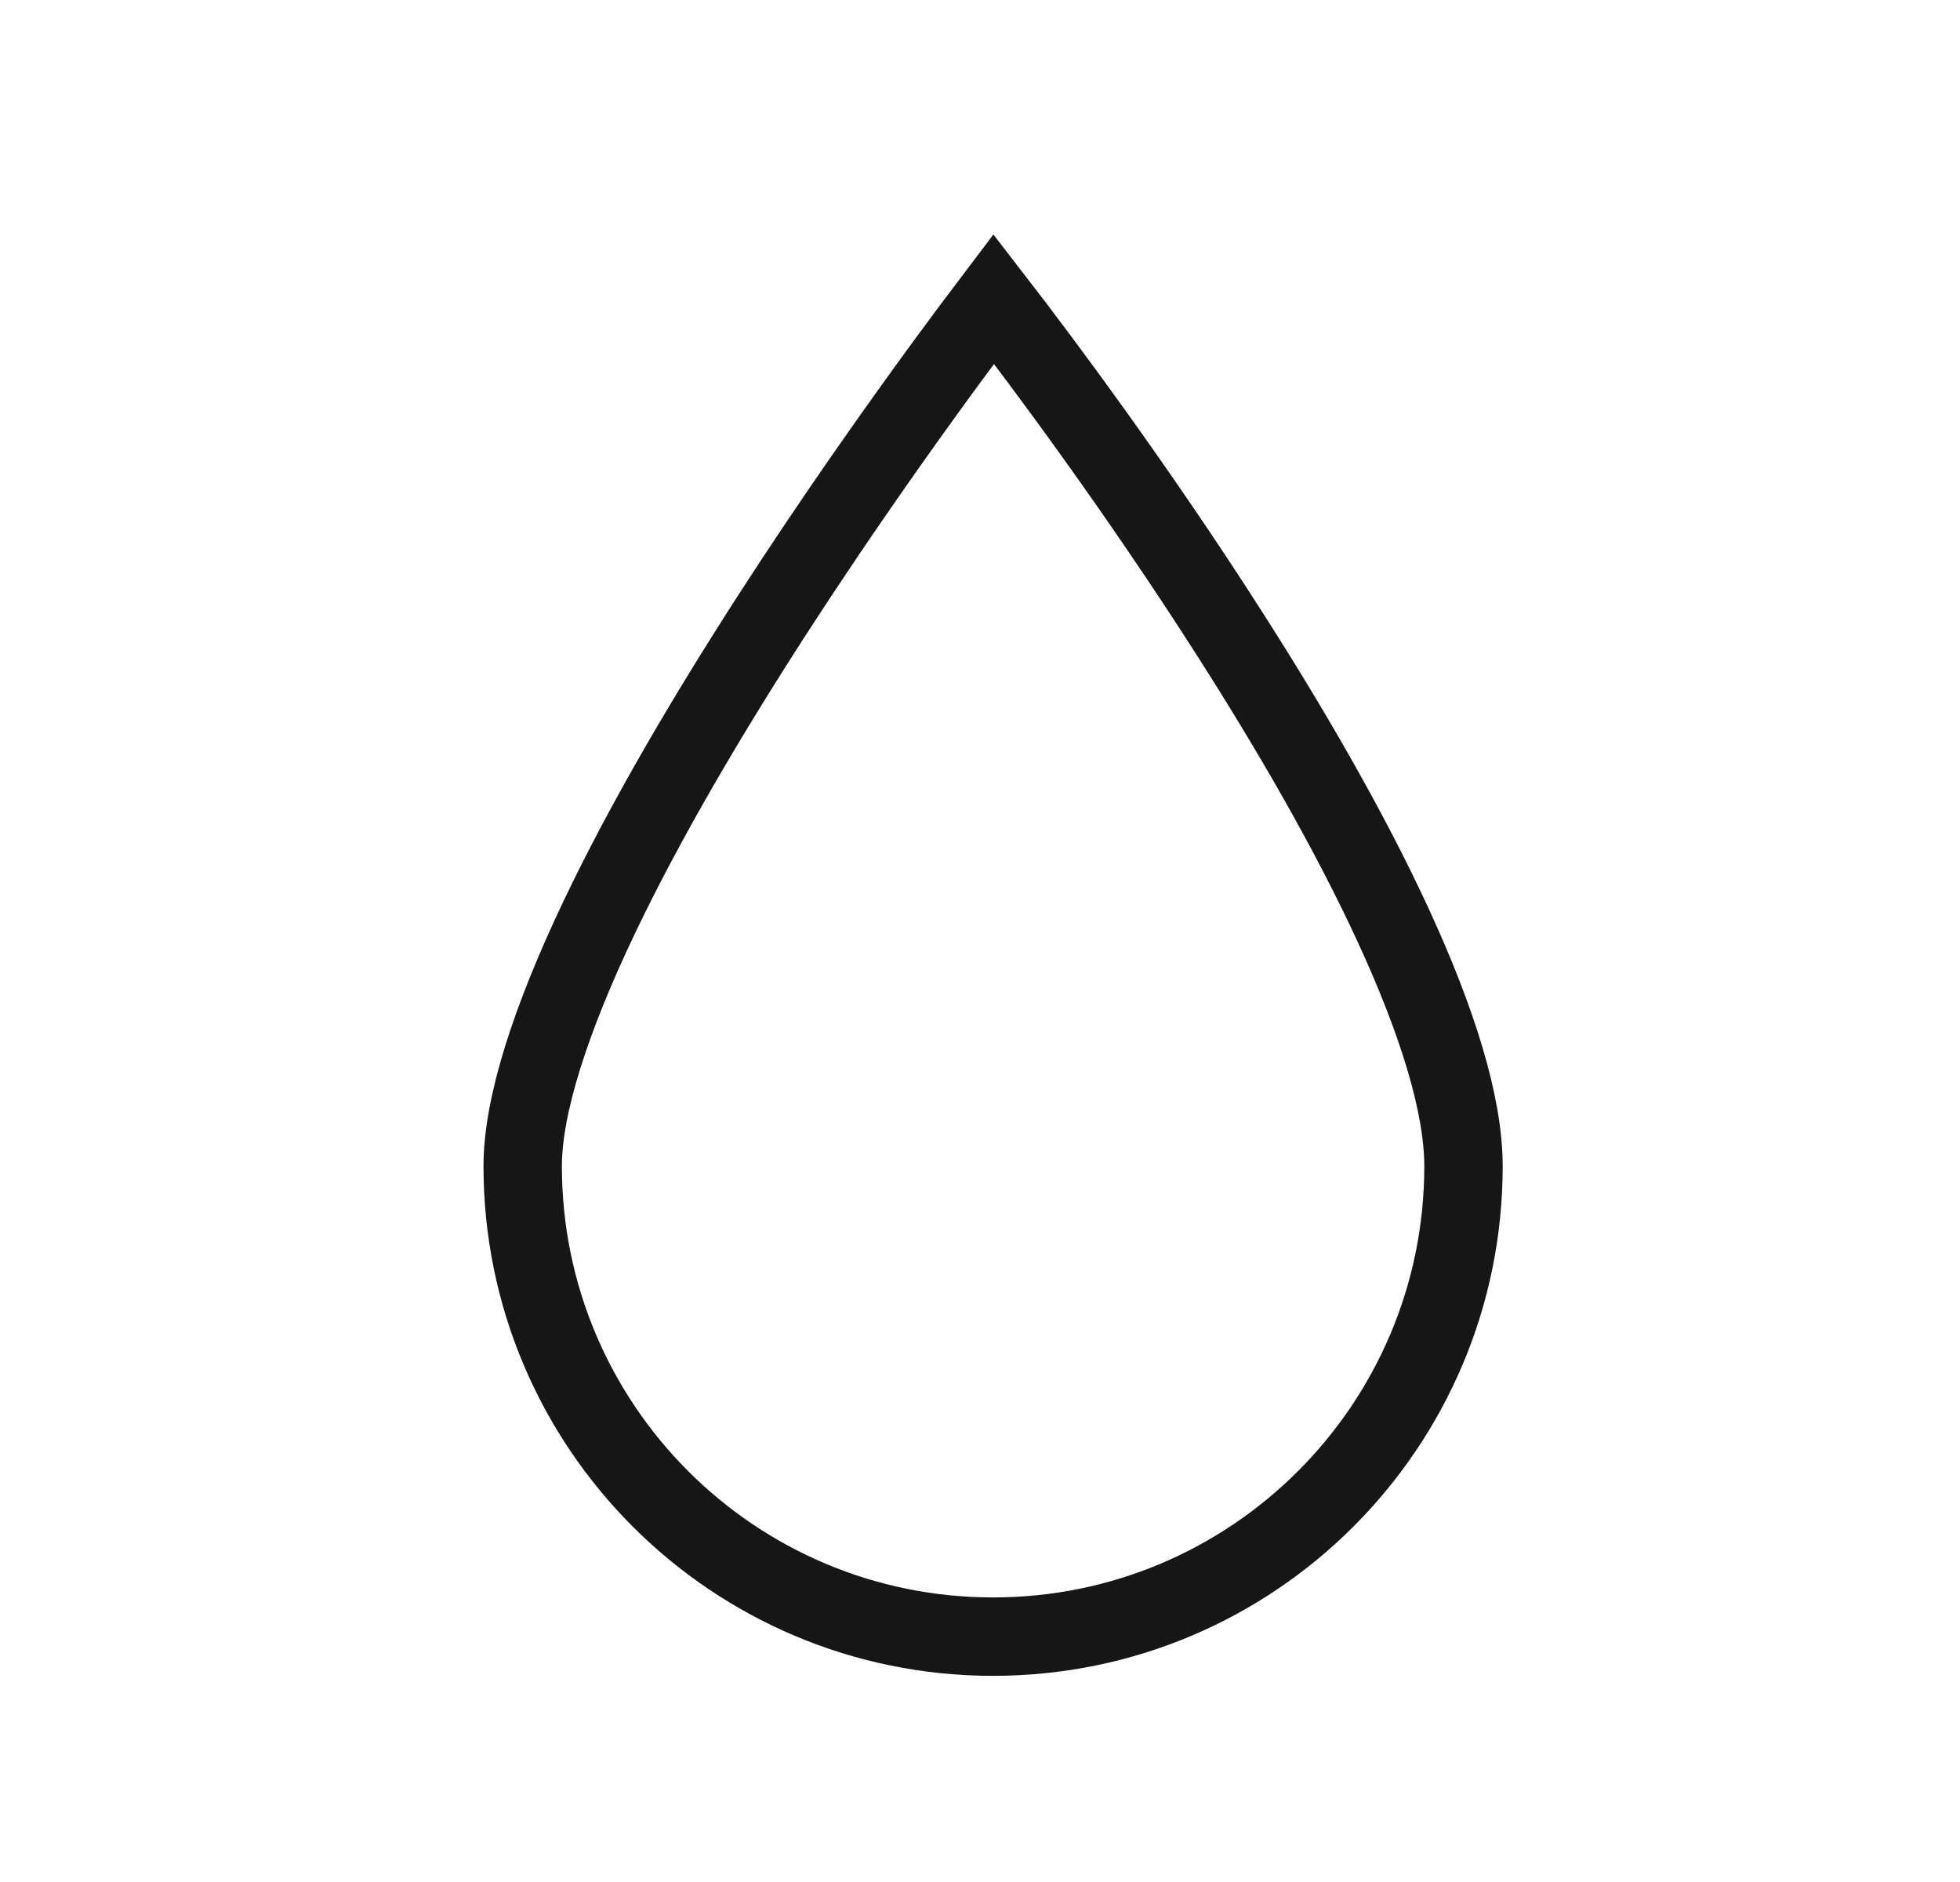 <svg xmlns="http://www.w3.org/2000/svg" fill="none" viewBox="0 0 25 24" height="24" width="25">
<path stroke="#161617" d="M12.675 3.813C13.296 4.616 14.512 6.246 15.69 8.091C16.464 9.302 17.215 10.595 17.77 11.799C18.333 13.018 18.667 14.087 18.667 14.871C18.667 18.185 15.981 20.871 12.667 20.871C9.352 20.871 6.667 18.185 6.667 14.871C6.667 14.093 7.029 12.989 7.634 11.717C8.23 10.463 9.03 9.111 9.837 7.86C10.642 6.612 11.449 5.473 12.054 4.646C12.298 4.313 12.51 4.031 12.675 3.813Z"></path>
</svg>
